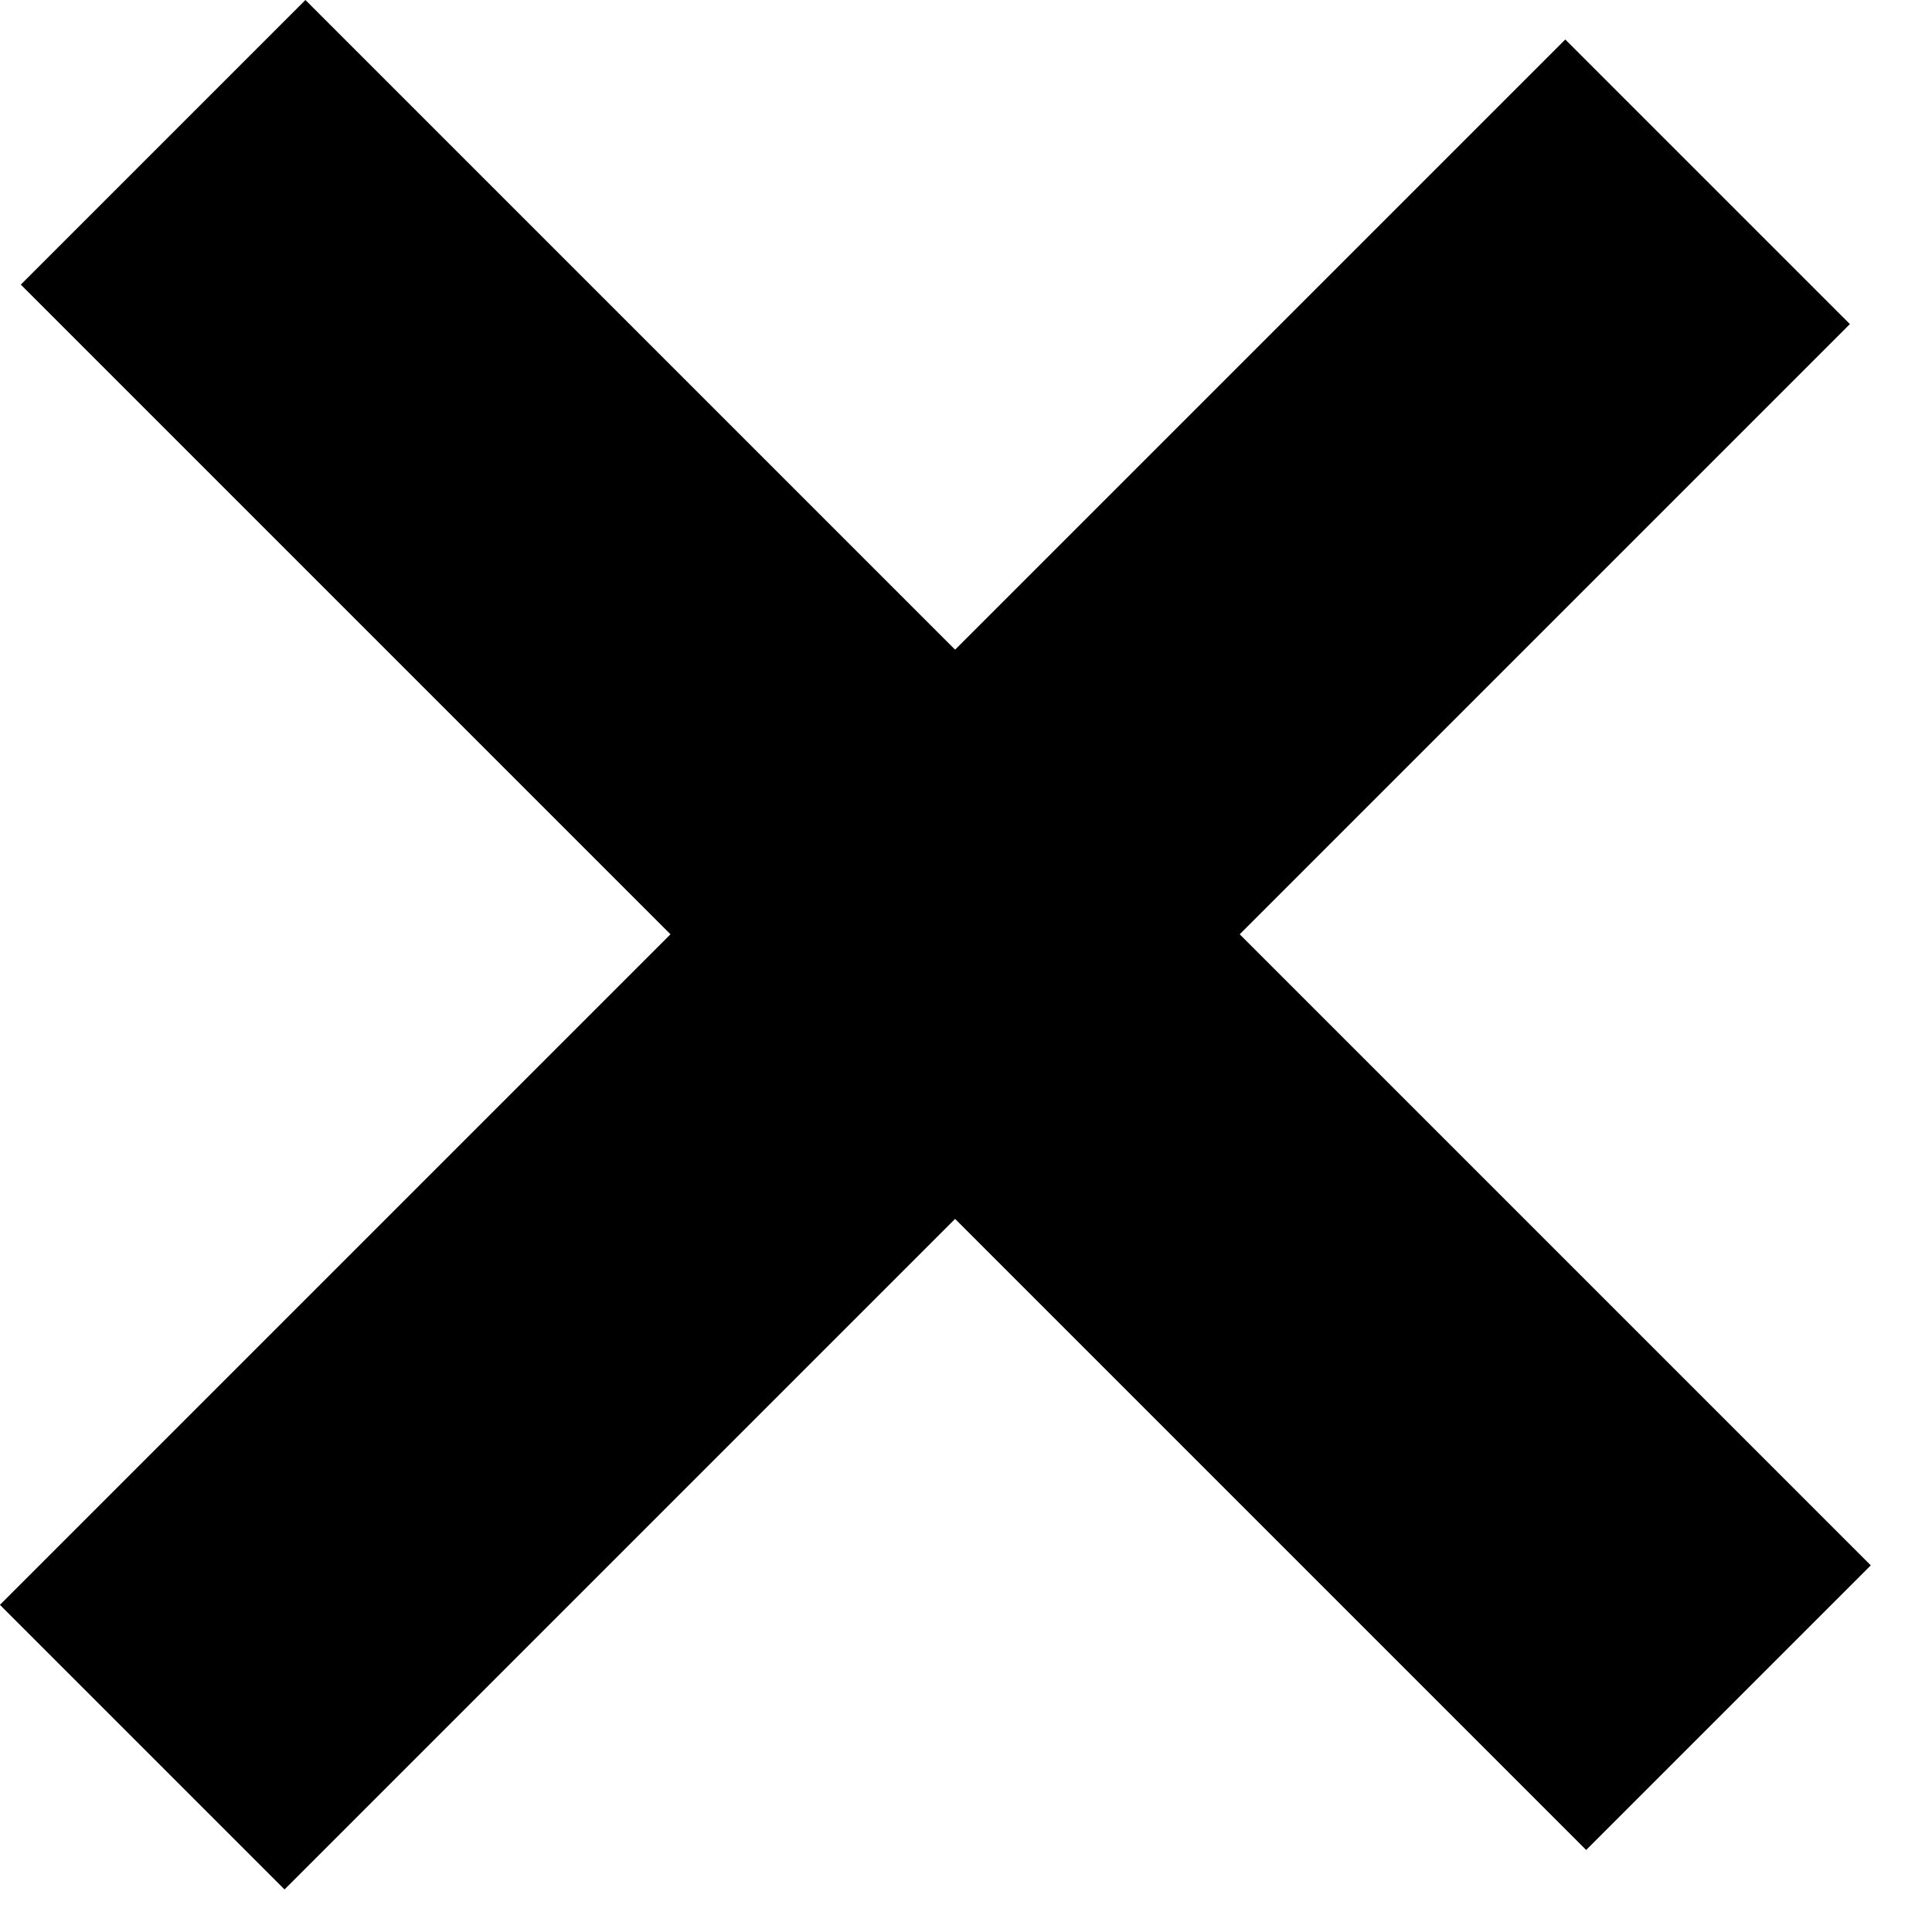 <?xml version="1.0" encoding="UTF-8"?> <svg xmlns="http://www.w3.org/2000/svg" width="12" height="12" viewBox="0 0 12 12" fill="none"><rect x="1.897" width="13.75" height="2.5" transform="rotate(45 1.897 0)" fill="black"></rect><rect x="11.49" y="2.013" width="13.75" height="2.5" transform="rotate(135 11.49 2.013)" fill="black"></rect></svg> 